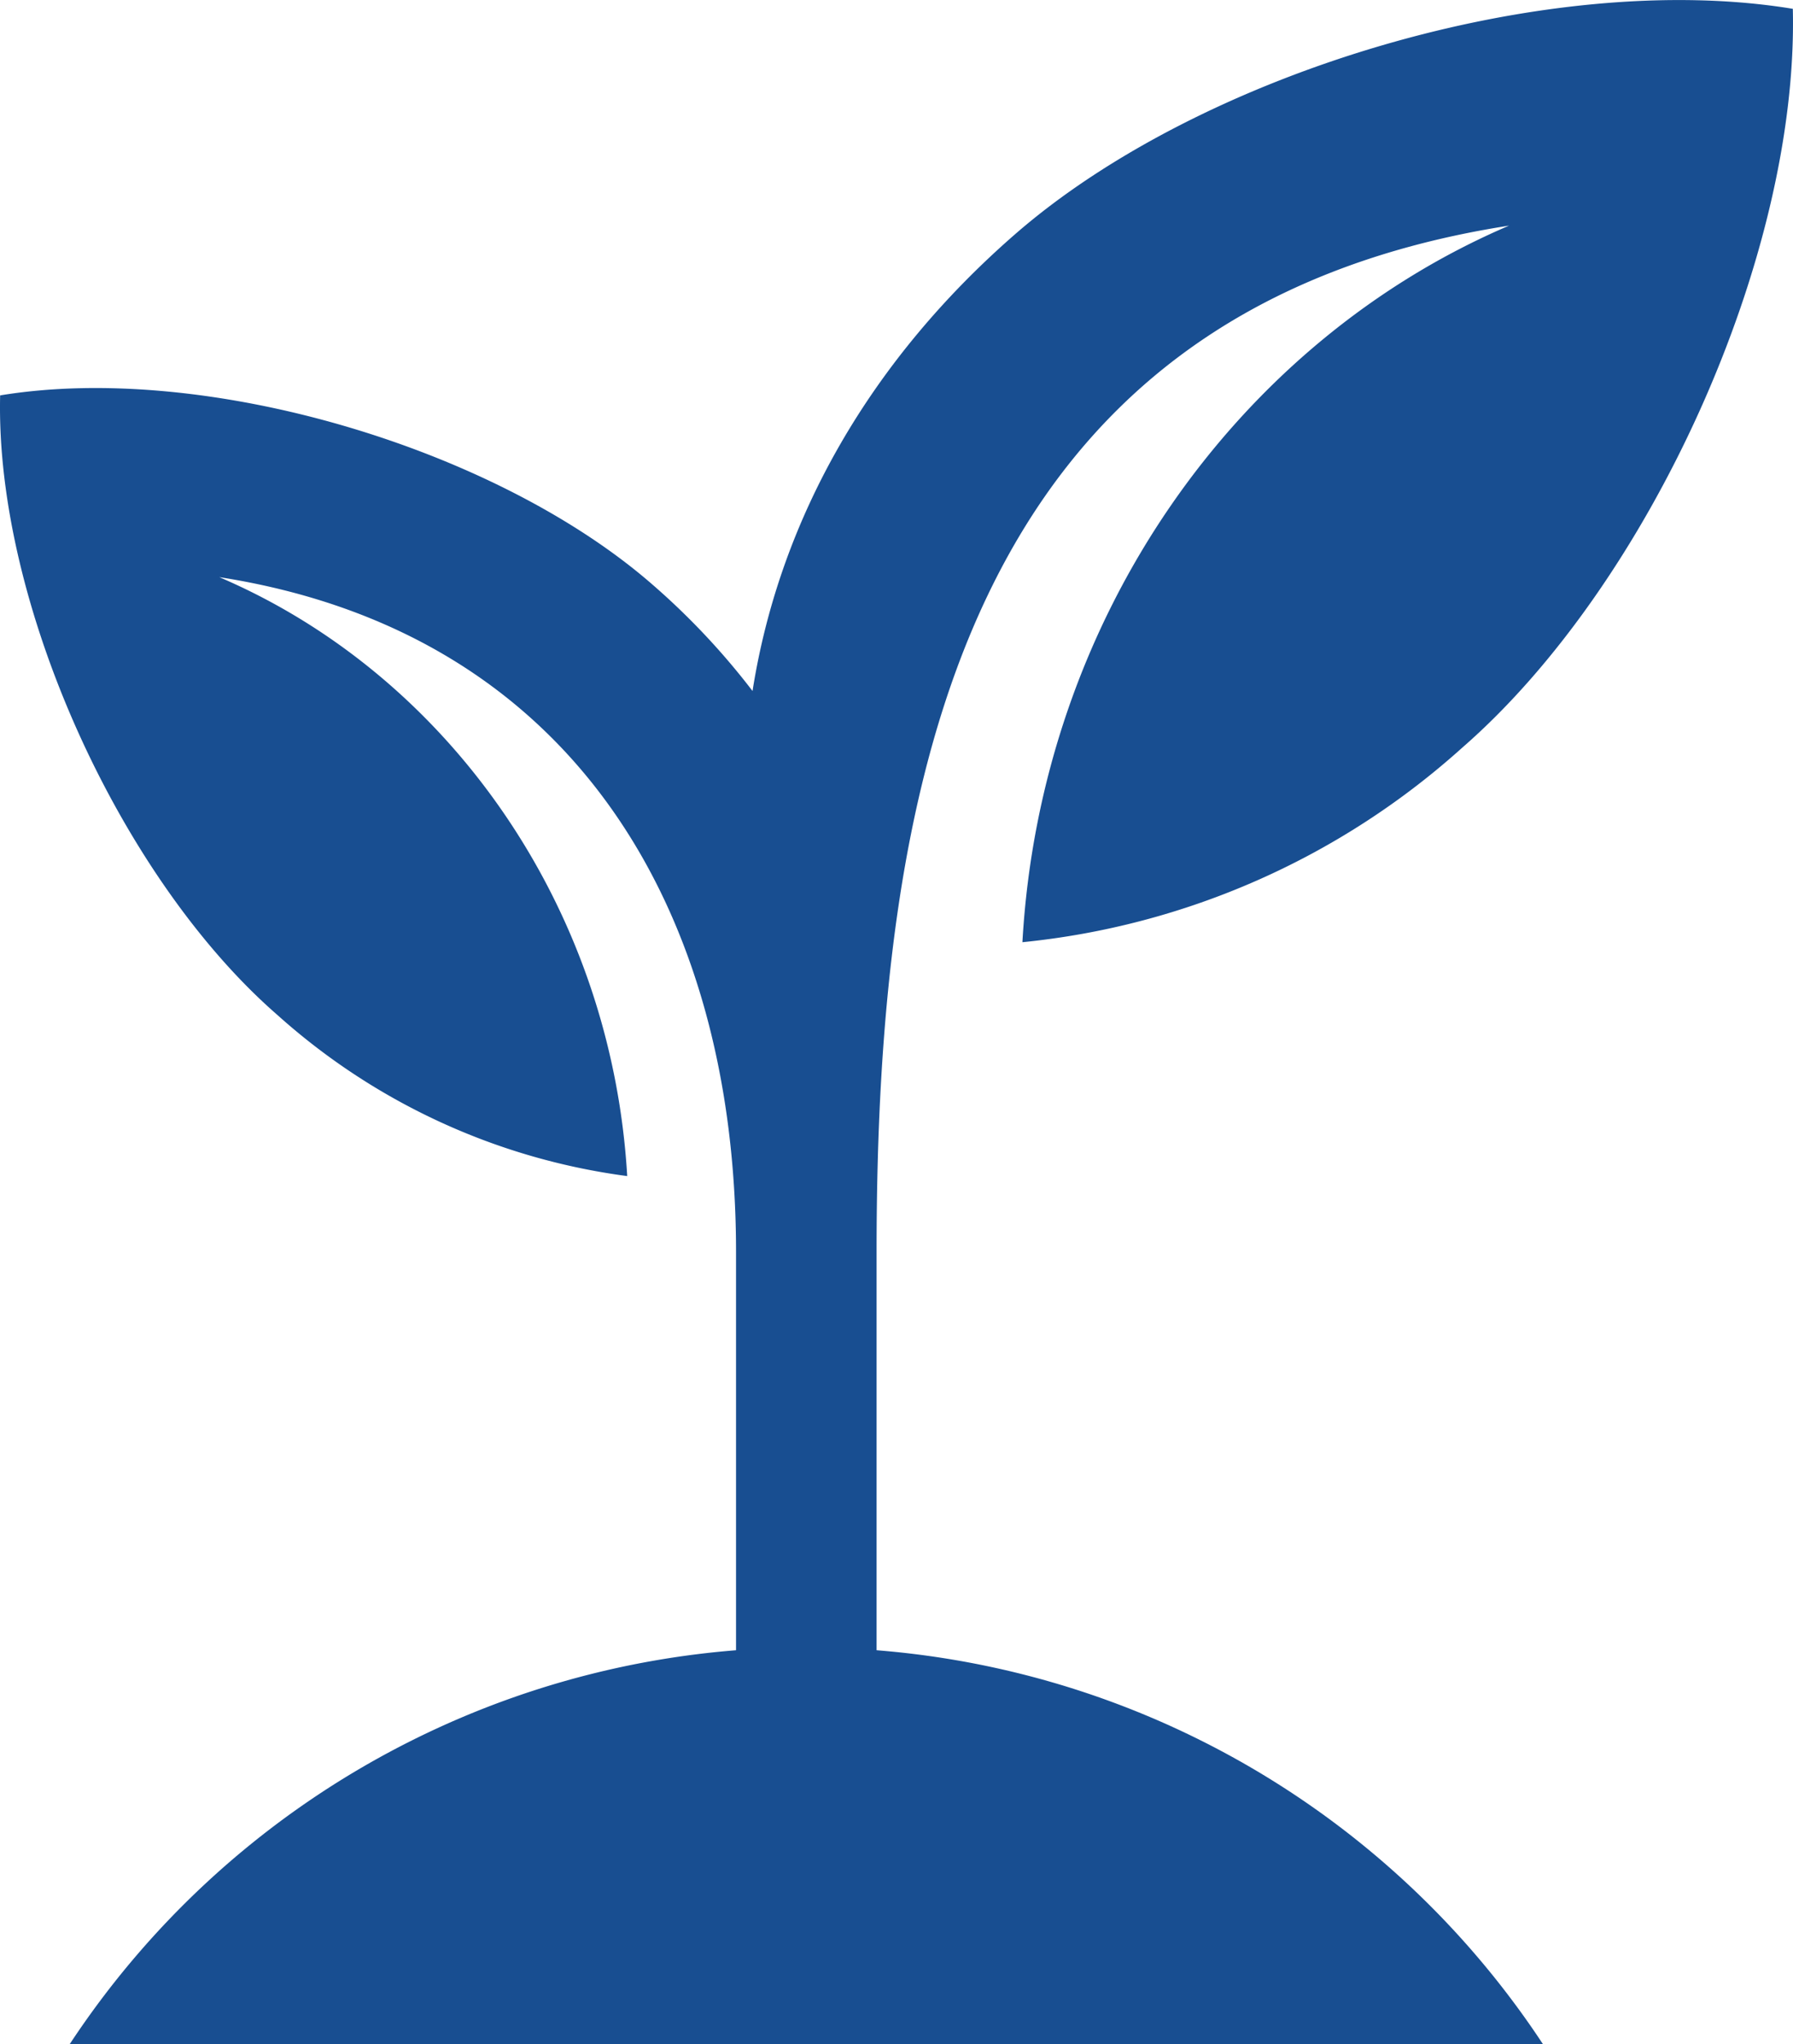 <svg xmlns="http://www.w3.org/2000/svg" width="112" height="127.641" viewBox="0 0 112 127.641">
    <defs>
        <style>
            .cls-1{fill:#184e91;fill-rule:evenodd}
        </style>
    </defs>
    <g id="Group_45" transform="translate(-135.854 -88.021)">
        <path id="Path_171" d="M247.843 88.569c.372 15.523-8.993 36-20.658 46.147a48.21 48.21 0 0 1-27.466 12.14c1.141-20.279 13.437-37.495 30.4-44.746-34.17 5.32-39.509 34.869-39.509 64.076v28.368h-8.78v-28.369c0-21.059-9.982-38.654-32.279-42.125 14.191 6.065 24.484 20.445 25.482 37.4a40.672 40.672 0 0 1-21.851-10.06c-9.78-8.506-17.632-25.675-17.319-38.689 12.845-2.114 30.937 3.282 40.717 11.787a44.993 44.993 0 0 1 6.281 6.672c1.727-10.967 7.522-20.8 16.418-28.538 11.665-10.146 33.243-16.581 48.565-14.06z" class="cls-1"/>
        <path id="Path_172" d="M194.513 386.529a55.061 55.061 0 0 1 46.01 24.767H148.5a55.063 55.063 0 0 1 46.01-24.767z" class="cls-1" transform="translate(-8.29 -195.633)"/>
    </g>
</svg>
